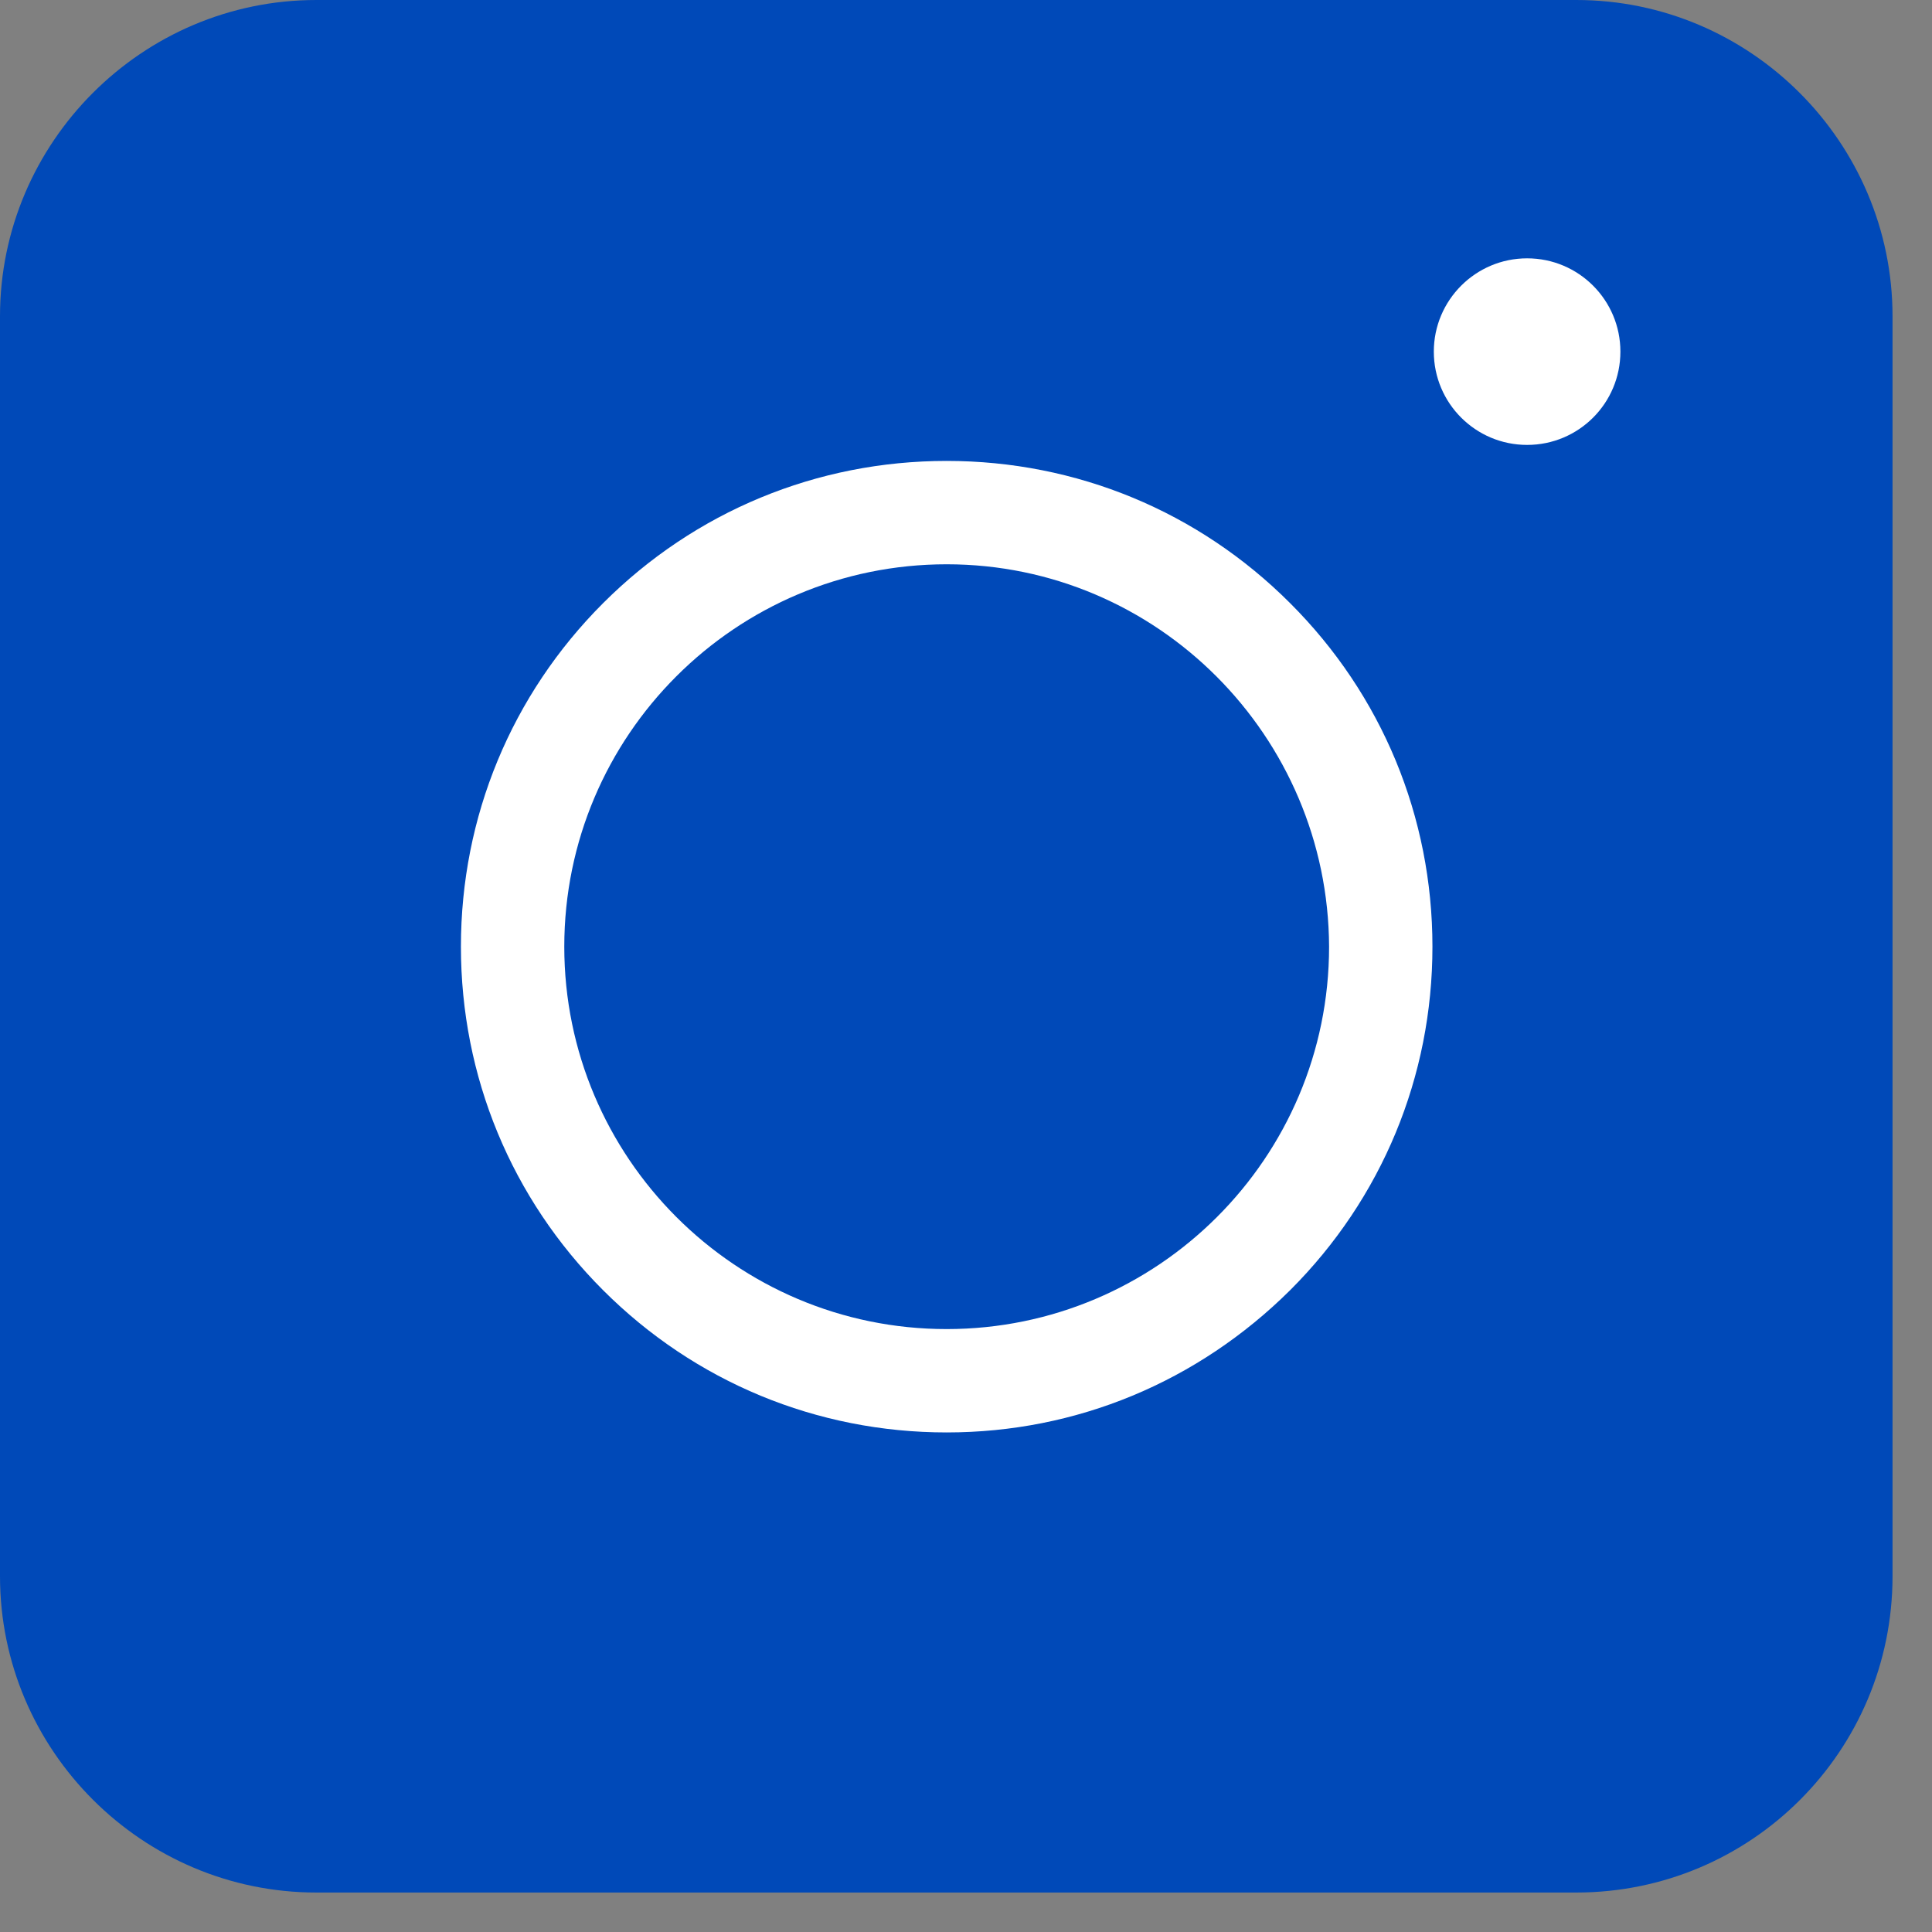 <svg width="14" height="14" viewBox="0 0 14 14" fill="none" xmlns="http://www.w3.org/2000/svg">
    <rect x="0" y="0" width="14" height="14" fill="#808080" stroke="none"/>
    <path
        d="M11.422 13.714H2.292C1.031 13.714 0 12.684 0 11.422V2.292C0 1.031 1.031 0 2.292 0H11.422C12.684 0 13.714 1.031 13.714 2.292V11.422C13.714 12.689 12.689 13.714 11.422 13.714Z"
        fill="#0049b8" />
    <path
        d="M6.86 10.38C5.919 10.38 5.035 10.014 4.37 9.349C3.706 8.685 3.34 7.801 3.34 6.86C3.34 5.919 3.706 5.035 4.37 4.371C5.035 3.706 5.919 3.34 6.86 3.34C7.8 3.34 8.685 3.706 9.349 4.371C10.014 5.035 10.38 5.919 10.38 6.86C10.38 7.801 10.014 8.685 9.349 9.349C8.679 10.014 7.8 10.38 6.86 10.38ZM6.86 4.089C5.333 4.089 4.089 5.328 4.089 6.86C4.089 8.386 5.328 9.631 6.86 9.631C8.386 9.631 9.631 8.392 9.631 6.86C9.625 5.334 8.386 4.089 6.86 4.089Z"
        fill="white" />
    <path
        d="M11.066 3.224C11.44 3.224 11.742 2.922 11.742 2.548C11.742 2.175 11.44 1.872 11.066 1.872C10.693 1.872 10.39 2.175 10.39 2.548C10.39 2.922 10.693 3.224 11.066 3.224Z"
        fill="white" />
</svg>